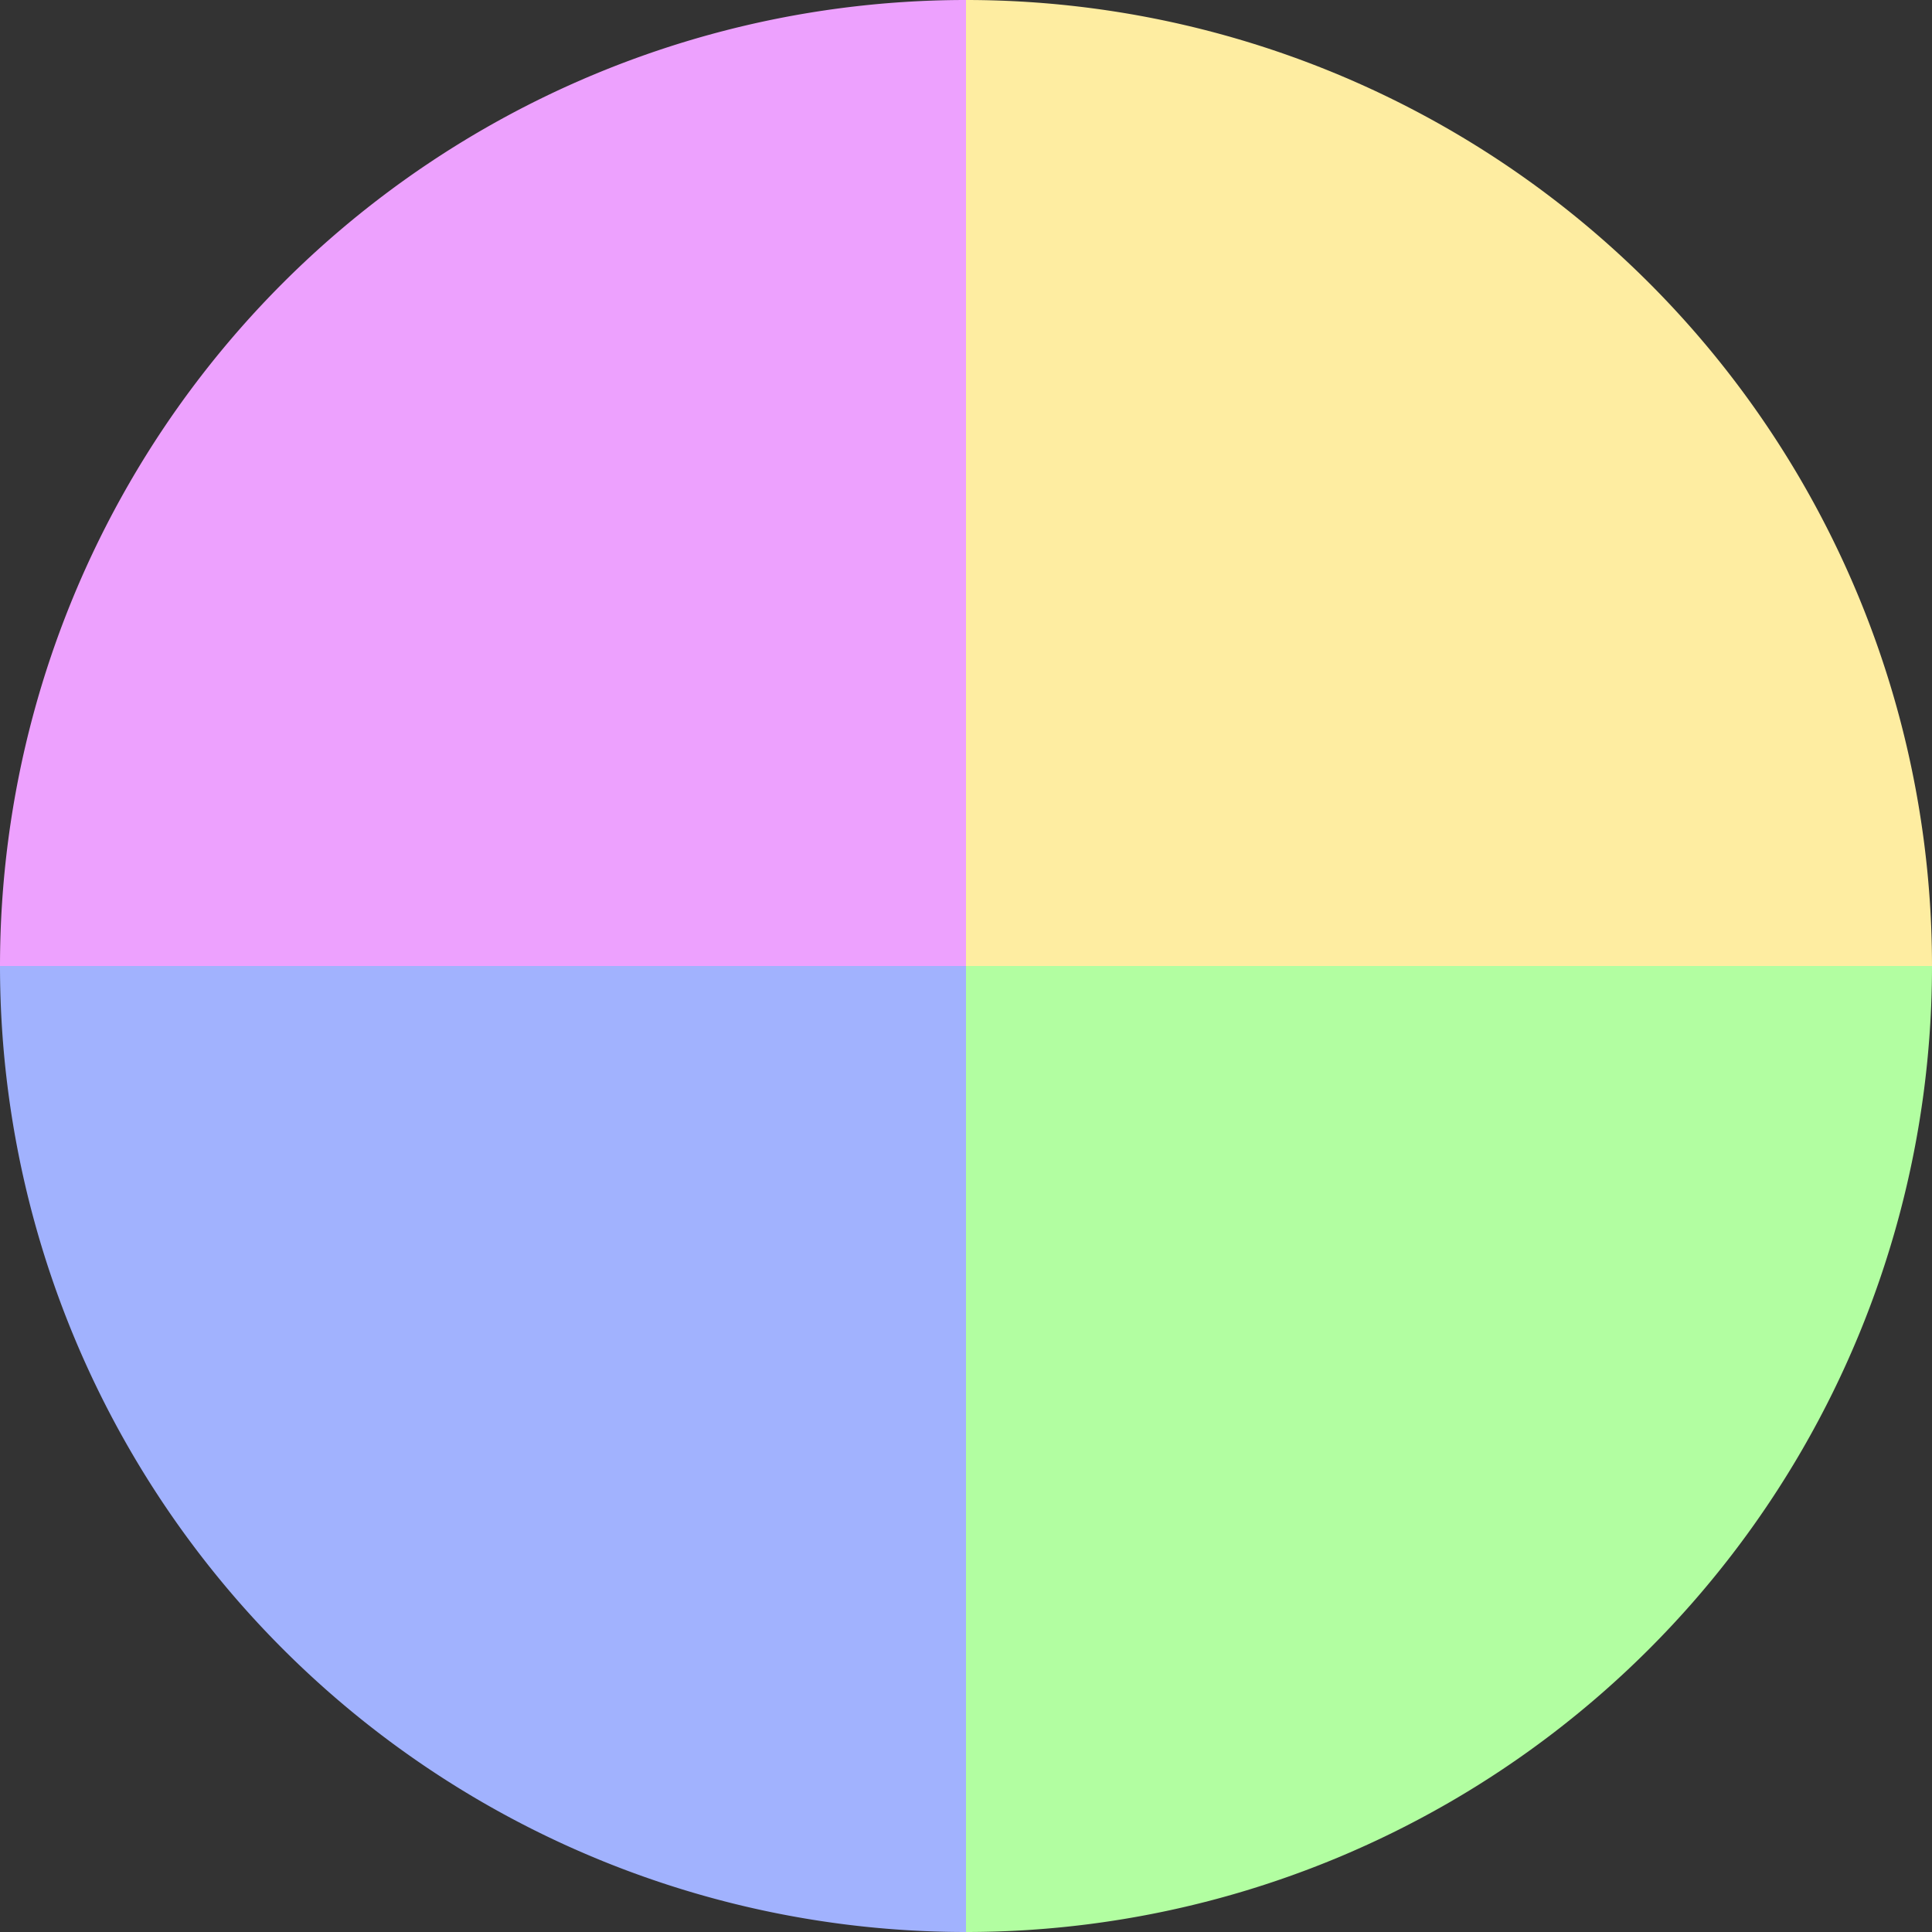 <?xml version="1.0" standalone="no"?>
<svg width="500" height="500" viewBox="-1 -1 2 2" xmlns="http://www.w3.org/2000/svg">
        <rect x="-1" y="-1" width="2" height="2" fill="#333333" stroke="none"/>
        <path d="M 0 -1 
             A 1,1 0 0,1 1 0             L 0,0
             z" fill="#feeda1" />
            <path d="M 1 0 
             A 1,1 0 0,1 0 1             L 0,0
             z" fill="#b2fea1" />
            <path d="M 0 1 
             A 1,1 0 0,1 -1 0             L 0,0
             z" fill="#a1b2fe" />
            <path d="M -1 0 
             A 1,1 0 0,1 -0 -1             L 0,0
             z" fill="#eda1fe" />
    </svg>
